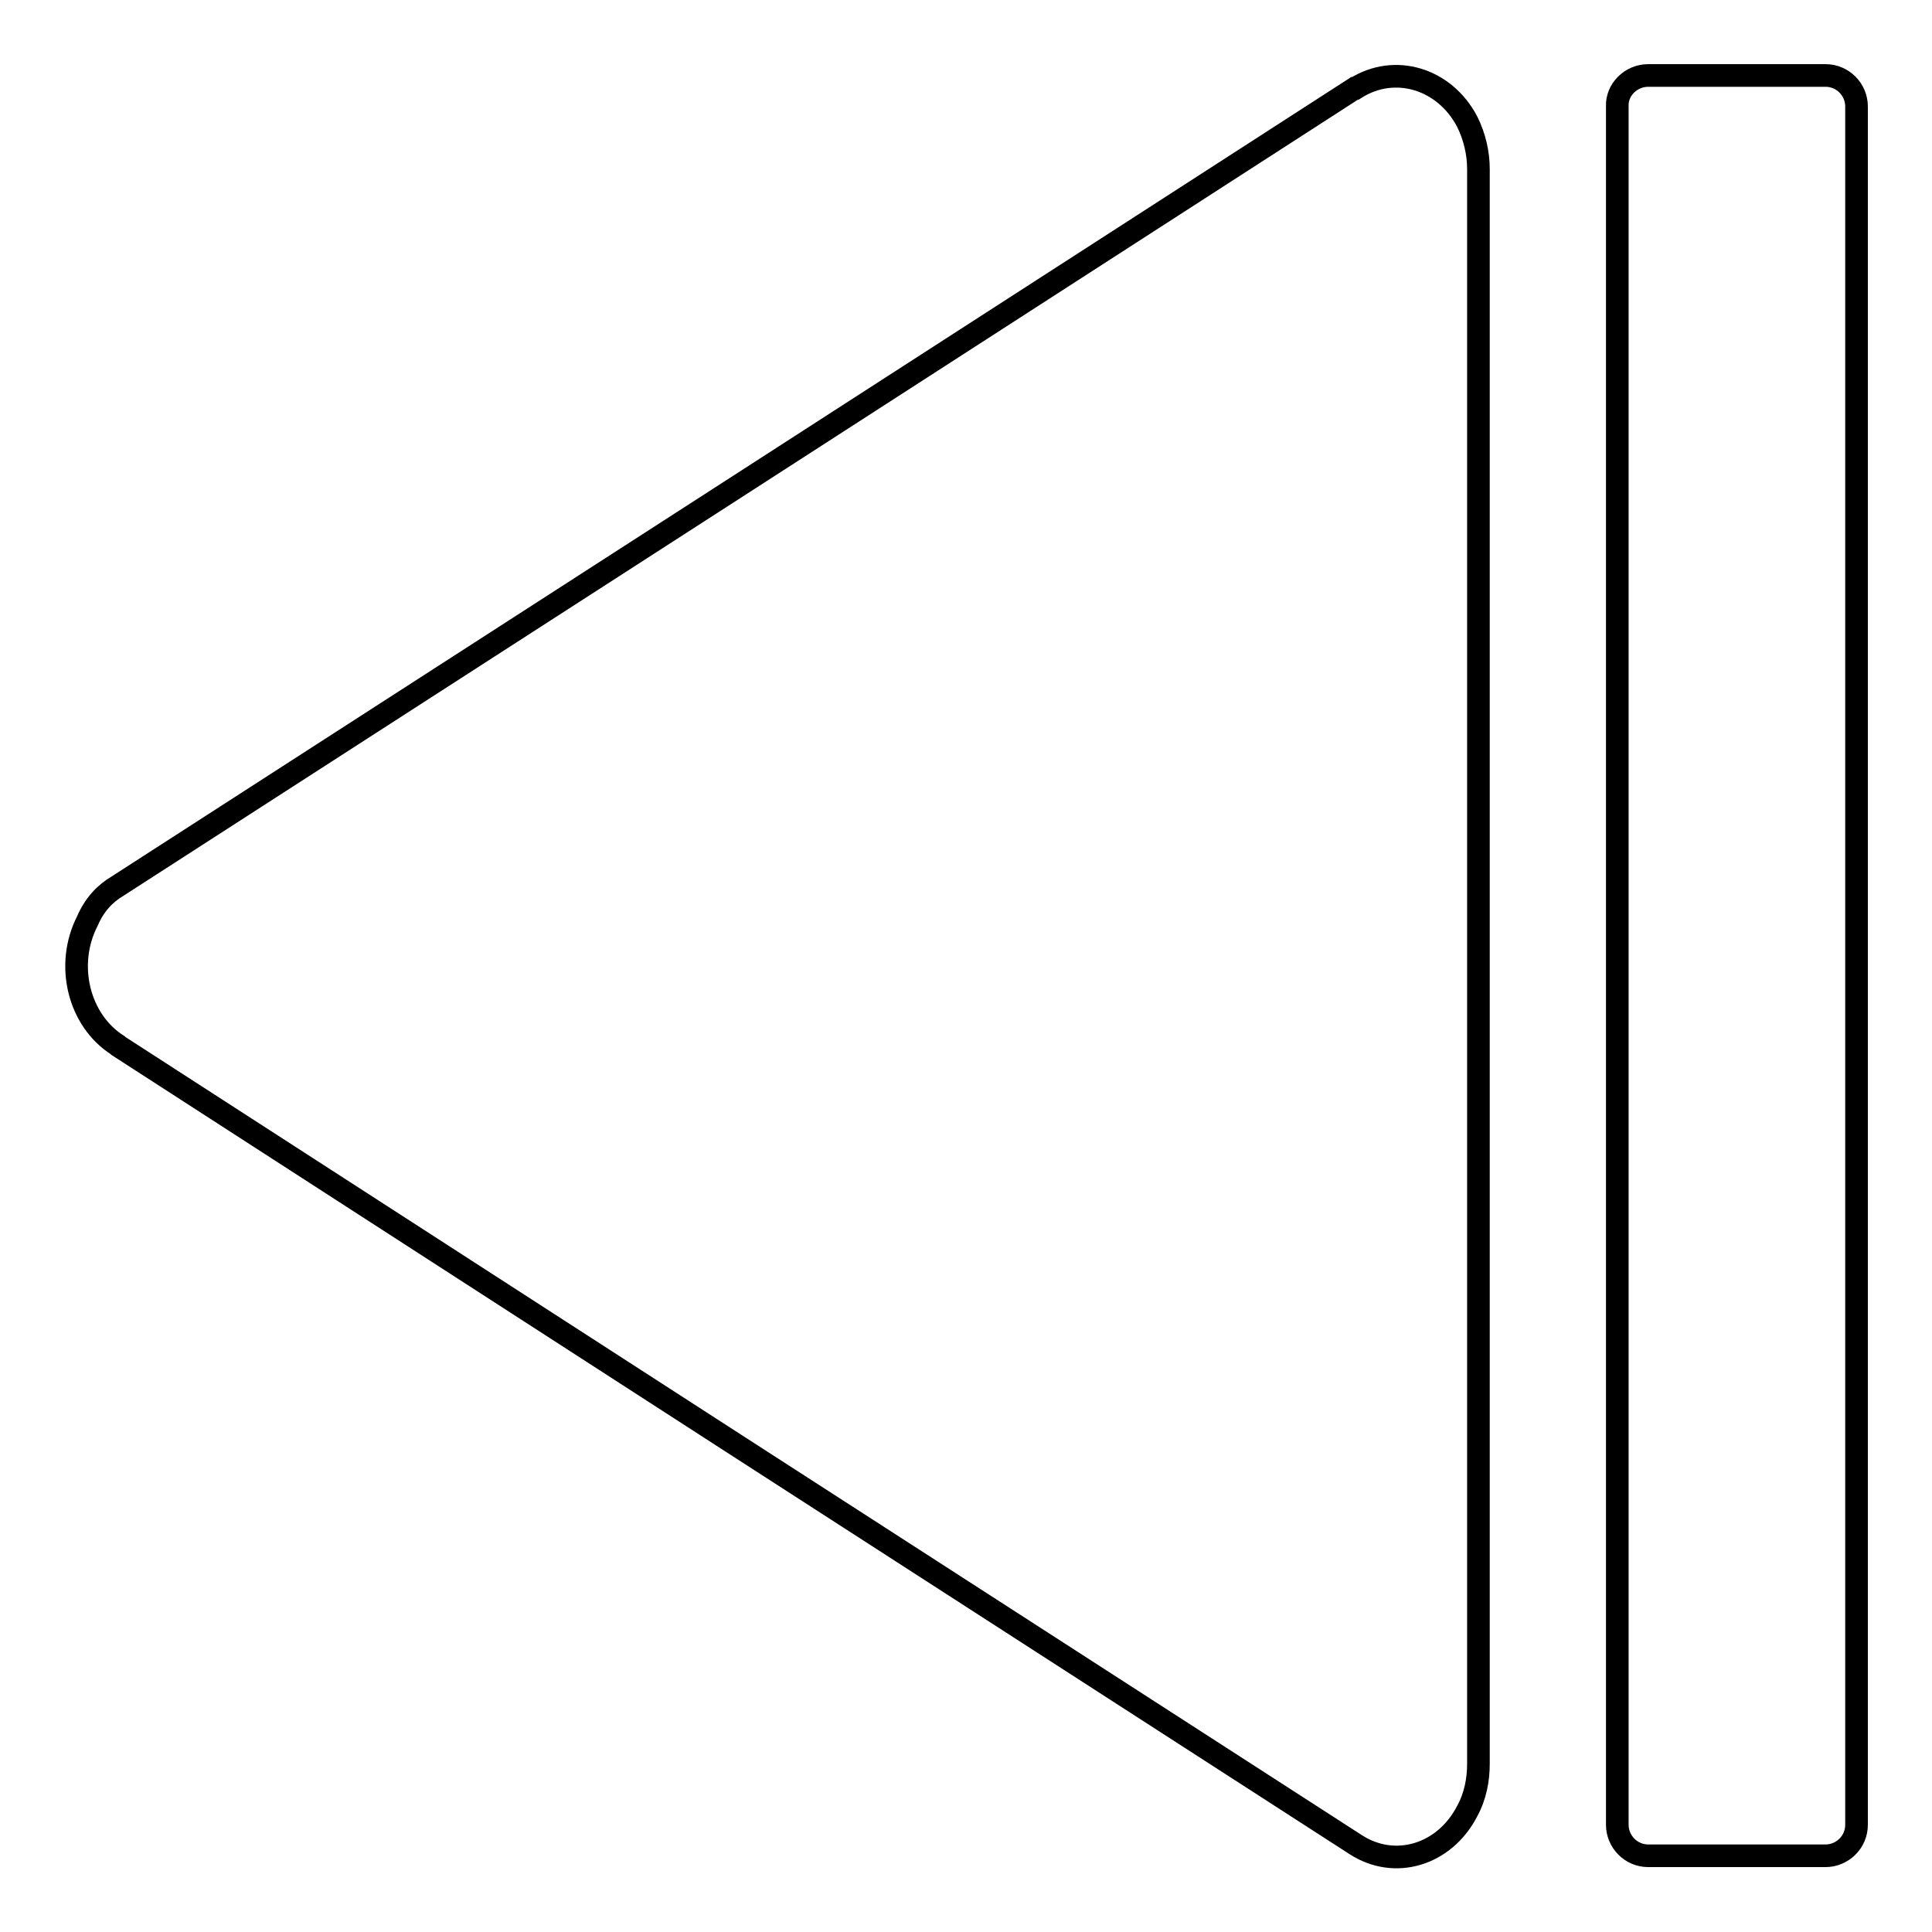 <?xml version="1.0" encoding="utf-8"?>
<!-- Svg Vector Icons : http://www.onlinewebfonts.com/icon -->
<!DOCTYPE svg PUBLIC "-//W3C//DTD SVG 1.1//EN" "http://www.w3.org/Graphics/SVG/1.1/DTD/svg11.dtd">
<svg version="1.1" xmlns="http://www.w3.org/2000/svg" xmlns:xlink="http://www.w3.org/1999/xlink" x="0px" y="0px" viewBox="0 0 256 256" enable-background="new 0 0 256 256" xml:space="preserve">
<g><g><path stroke-width="3" fill-opacity="0" stroke="#000000"  d="M218.4,10h23.5c2.3,0,4.1,1.9,4.1,4.1v227.7c0,2.3-1.9,4.1-4.1,4.1h-23.5c-2.3,0-4.1-1.9-4.1-4.1V14.1C214.2,11.9,216.1,10,218.4,10L218.4,10z M15.6,117.4l81.9-52.8l82-52.9l0.1,0c5.2-3.3,11.8-1.3,14.8,4.4c1,2,1.5,4.2,1.5,6.3V128v105.7c0,2.1-0.4,4.3-1.5,6.3c-3,5.8-9.6,7.8-14.8,4.4l0,0l-82-52.9l-81.9-52.9l-0.1-0.1c-5.2-3.3-7-10.7-4-16.5C12.5,119.9,13.9,118.4,15.6,117.4z"/></g></g>
</svg>